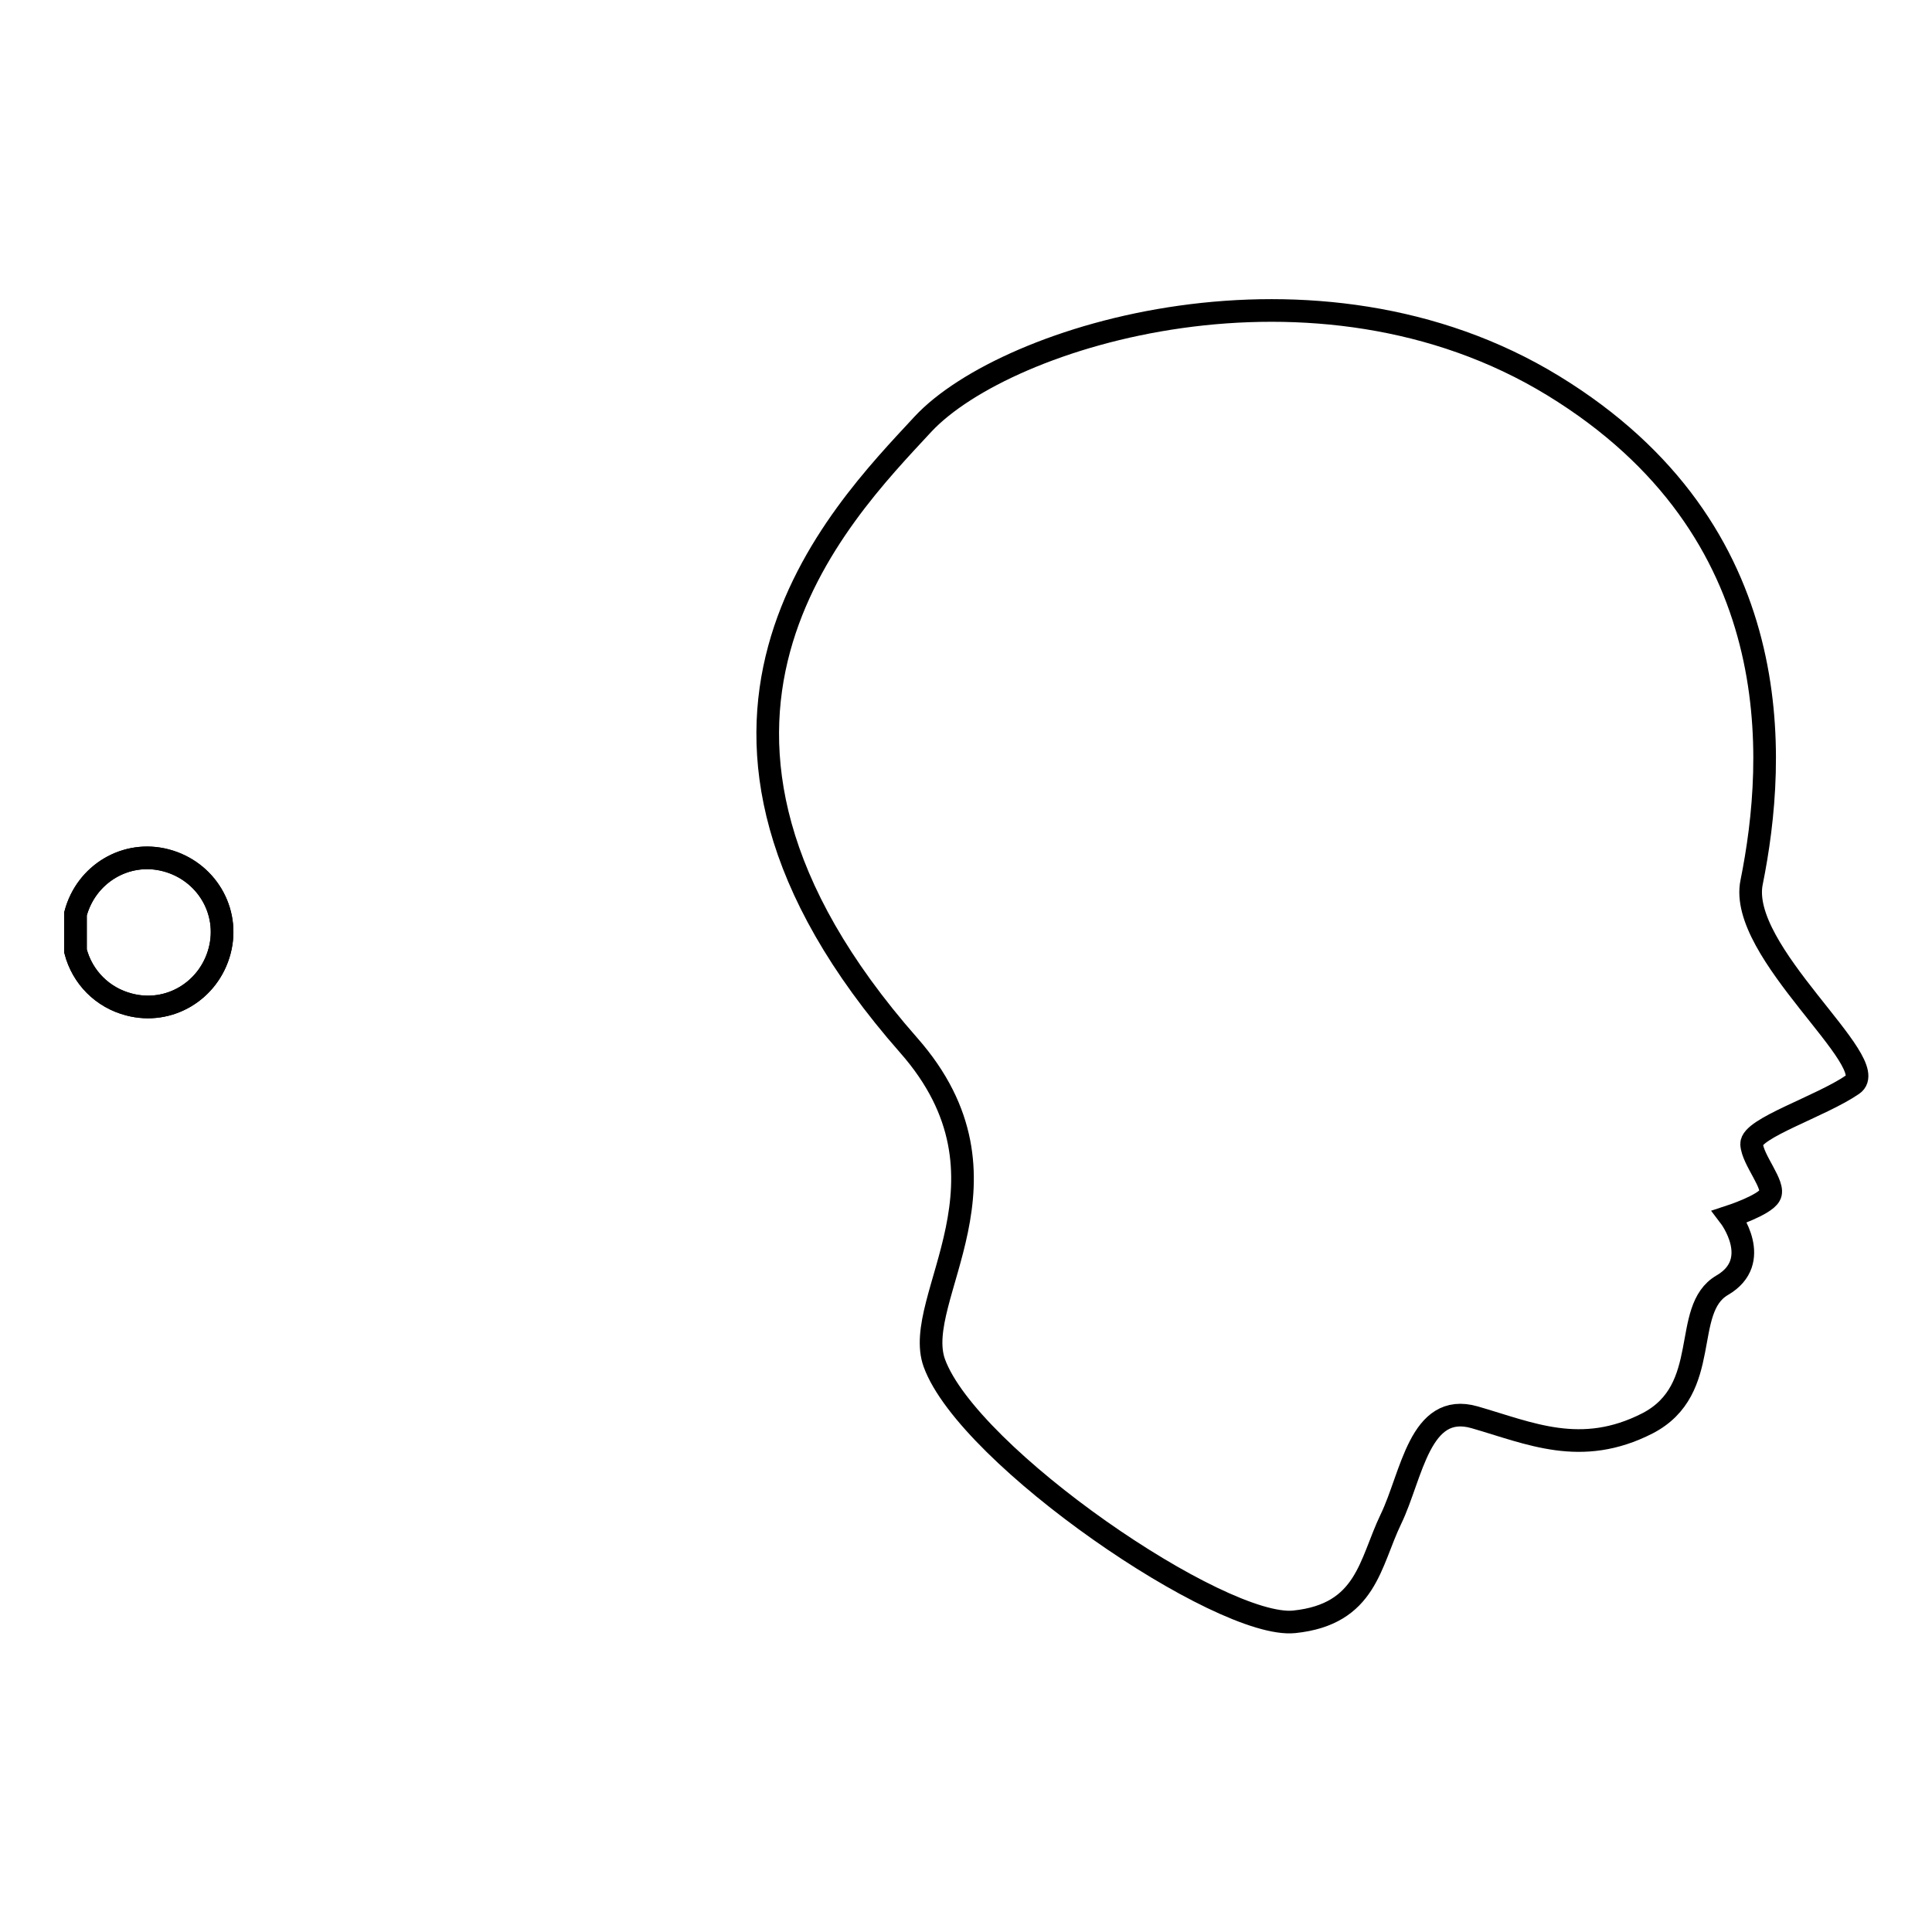 <?xml version="1.0" encoding="utf-8"?>
<!-- Svg Vector Icons : http://www.onlinewebfonts.com/icon -->
<!DOCTYPE svg PUBLIC "-//W3C//DTD SVG 1.1//EN" "http://www.w3.org/Graphics/SVG/1.1/DTD/svg11.dtd">
<svg version="1.1" xmlns="http://www.w3.org/2000/svg" xmlns:xlink="http://www.w3.org/1999/xlink" x="0px" y="0px" viewBox="0 0 256 256" enable-background="new 0 0 256 256" xml:space="preserve">
<g><g><path stroke-width="3" fill-opacity="0" stroke="#000000"  d="M10,121.1c1.4-5.3,6.7-8.5,12-7.1c5.3,1.4,8.5,6.7,7.1,12c-1.4,5.3-6.7,8.5-12,7.1c-3.5-0.9-6.2-3.6-7.1-7.1V121.1z"/><path stroke-width="3" fill-opacity="0" stroke="#000000"  d="M232.1,116.9c3.3-16.4,5.1-46.6-26.3-65.8c-31.4-19.2-72.4-6.8-83.5,5.1c-11.1,12-39.1,40-1.9,82.3c15.6,17.7,0.3,33.5,3.4,42.1c4.5,12.4,38,35.3,47.7,34.3c9.6-1,10-7.8,12.8-13.6c2.8-5.8,3.8-15.6,11.1-13.5c7.3,2.1,14.1,5.3,22.9,0.8c8.7-4.5,4.4-15.1,9.9-18.3c5.5-3.2,1-9.1,1-9.1s4.6-1.5,5.3-2.8c0.8-1.3-2.3-4.7-2.4-6.8c-0.1-2.1,9.2-5,13.4-7.9C249.6,140.9,230.2,126.1,232.1,116.9z"/><path stroke-width="3" fill-opacity="0" stroke="#000000"  d="M10,121.1c1.4-5.3,6.7-8.5,12-7.1s8.5,6.7,7.1,12c-1.4,5.3-6.7,8.5-12,7.1c-3.5-0.9-6.2-3.6-7.1-7.1V121.1z"/></g></g>
</svg>